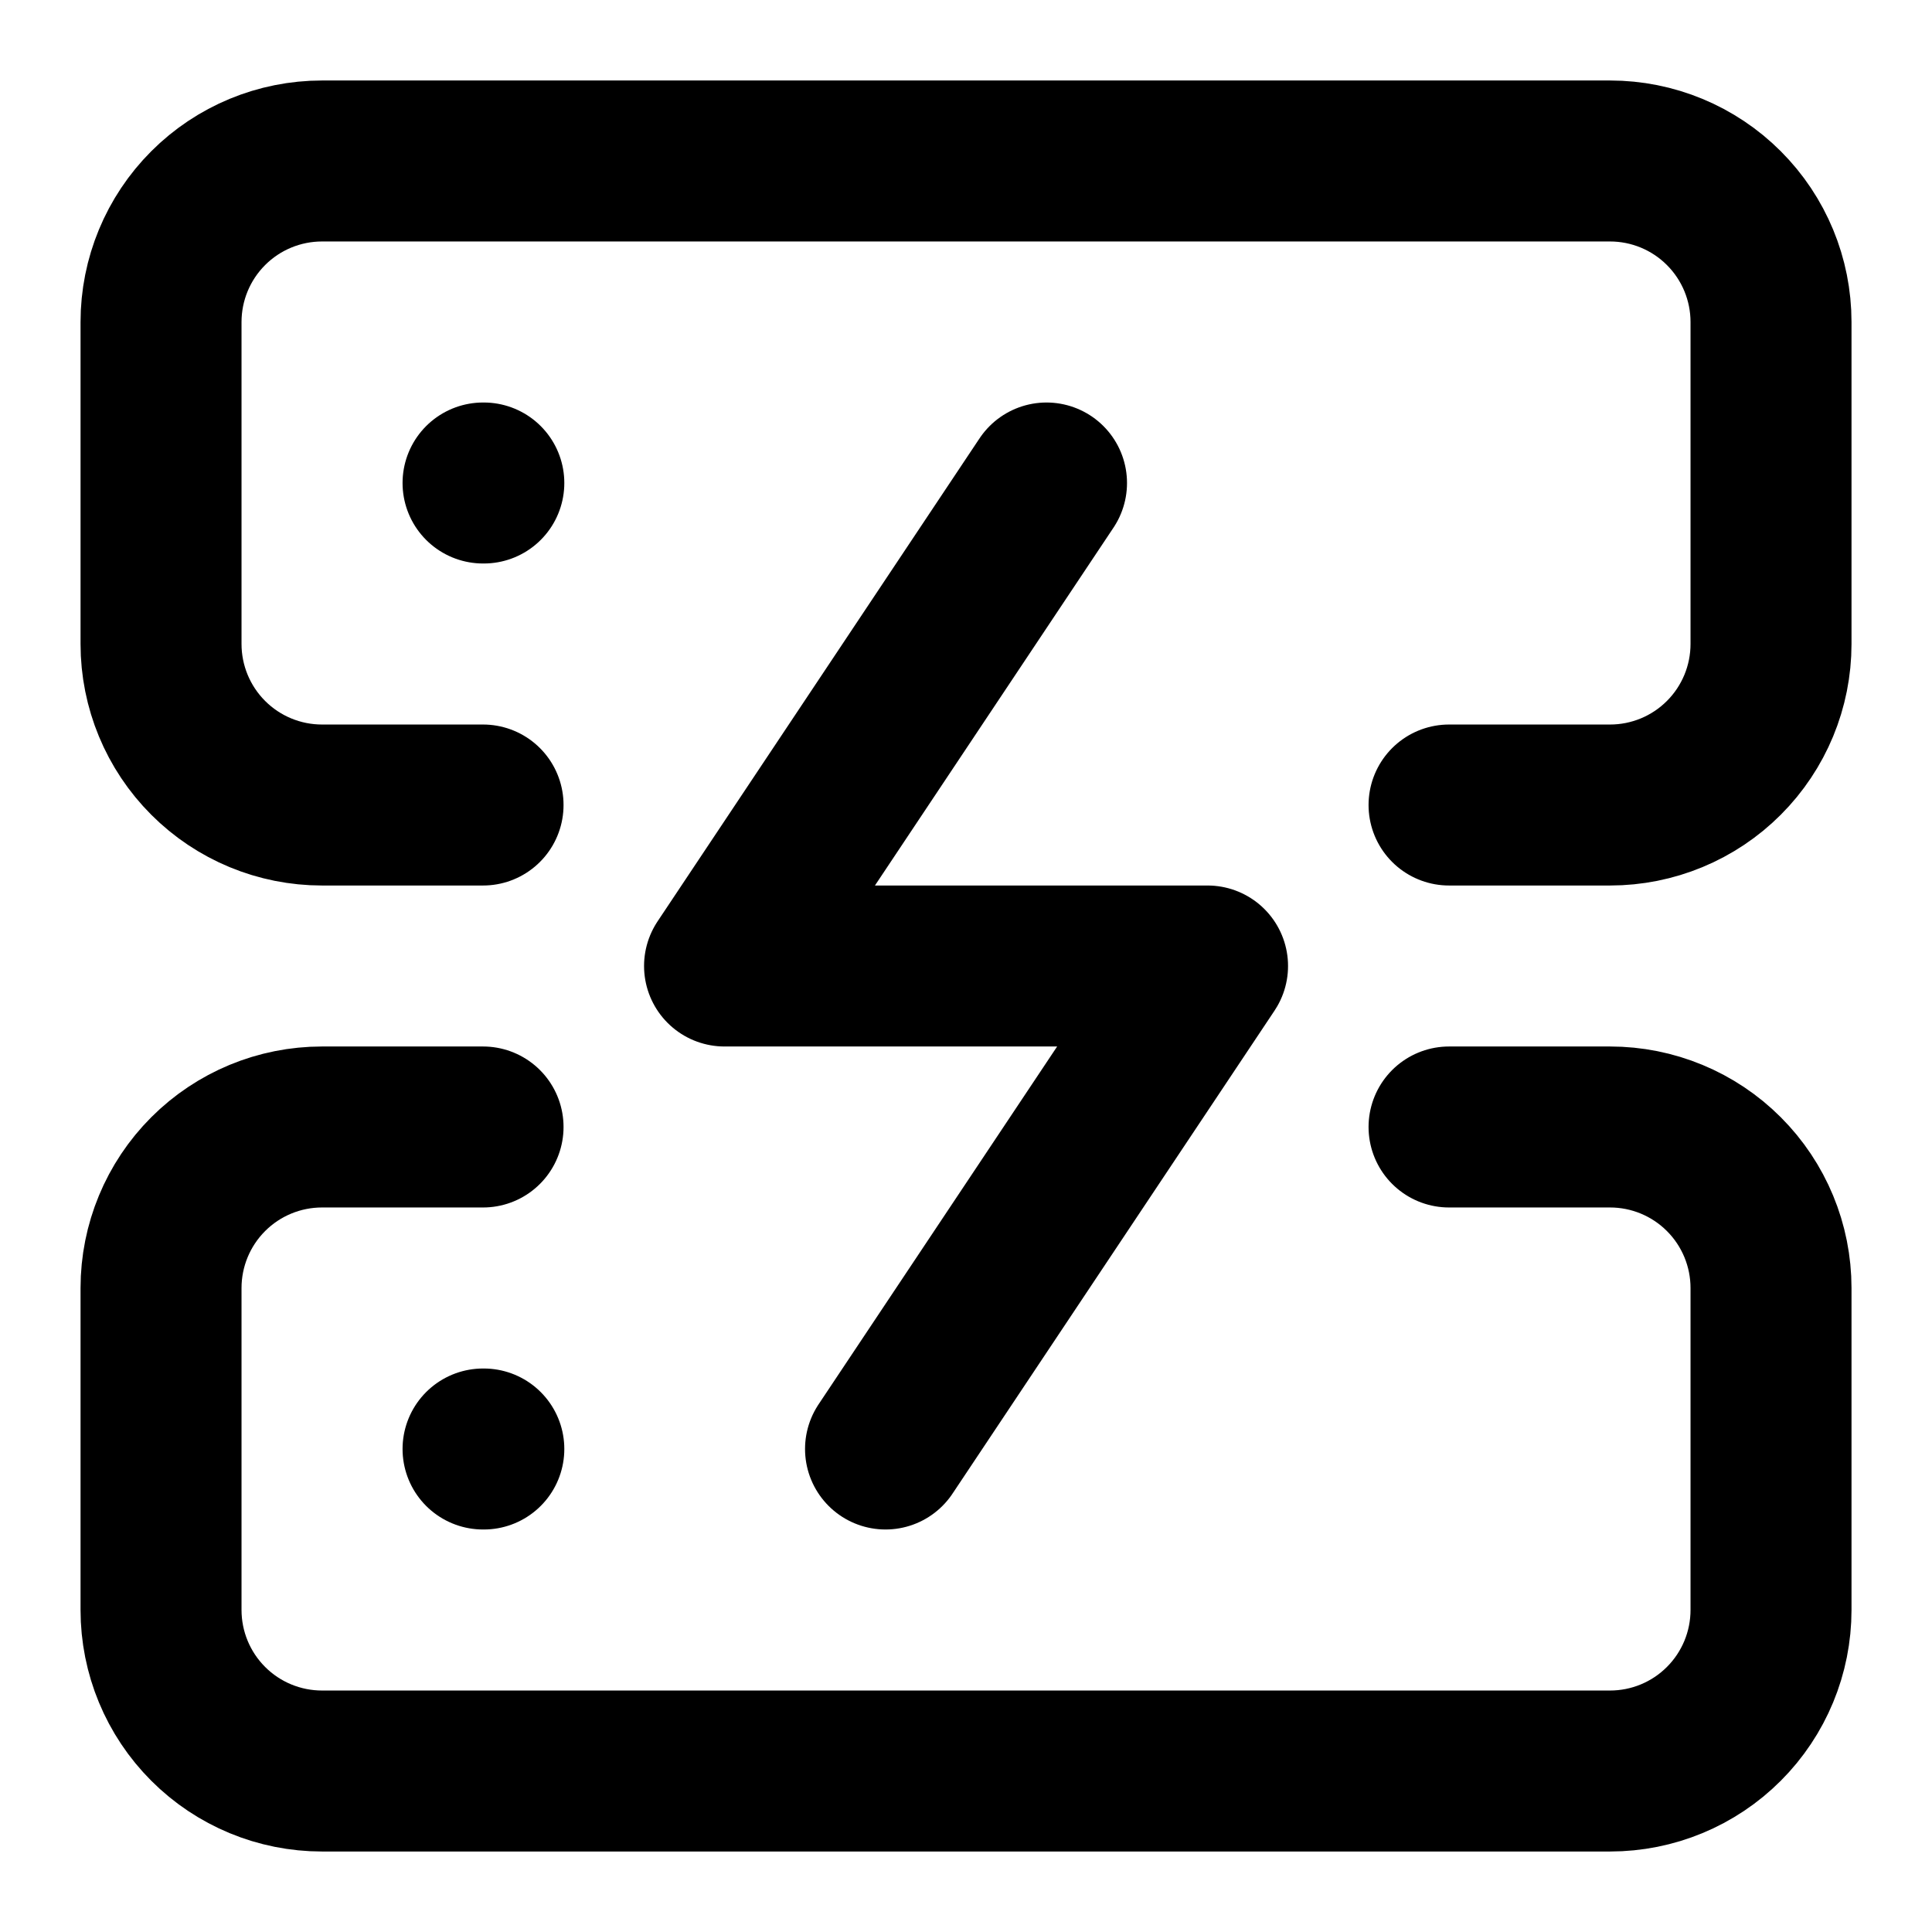 <svg xmlns="http://www.w3.org/2000/svg" width="40" height="40" viewBox="0 0 40 40" fill="none">
<path d="M10.001 16.667H6.667C5.783 16.667 4.935 16.316 4.31 15.69C3.685 15.065 3.334 14.217 3.334 13.333V6.667C3.334 5.783 3.685 4.935 4.31 4.31C4.935 3.684 5.783 3.333 6.667 3.333H33.334C34.218 3.333 35.066 3.684 35.691 4.31C36.316 4.935 36.667 5.783 36.667 6.667V13.333C36.667 14.217 36.316 15.065 35.691 15.69C35.066 16.316 34.218 16.667 33.334 16.667H30.001M10.001 23.333H6.667C5.783 23.333 4.935 23.684 4.31 24.31C3.685 24.935 3.334 25.783 3.334 26.667V33.333C3.334 34.217 3.685 35.065 4.31 35.69C4.935 36.316 5.783 36.667 6.667 36.667H33.334C34.218 36.667 35.066 36.316 35.691 35.69C36.316 35.065 36.667 34.217 36.667 33.333V26.667C36.667 25.783 36.316 24.935 35.691 24.31C35.066 23.684 34.218 23.333 33.334 23.333H30.001M10.001 10H10.017M10.001 30H10.017M21.667 10L15.001 20H25.001L18.334 30" stroke="black" stroke-width="3.333" stroke-linecap="round" stroke-linejoin="round"/>
</svg>